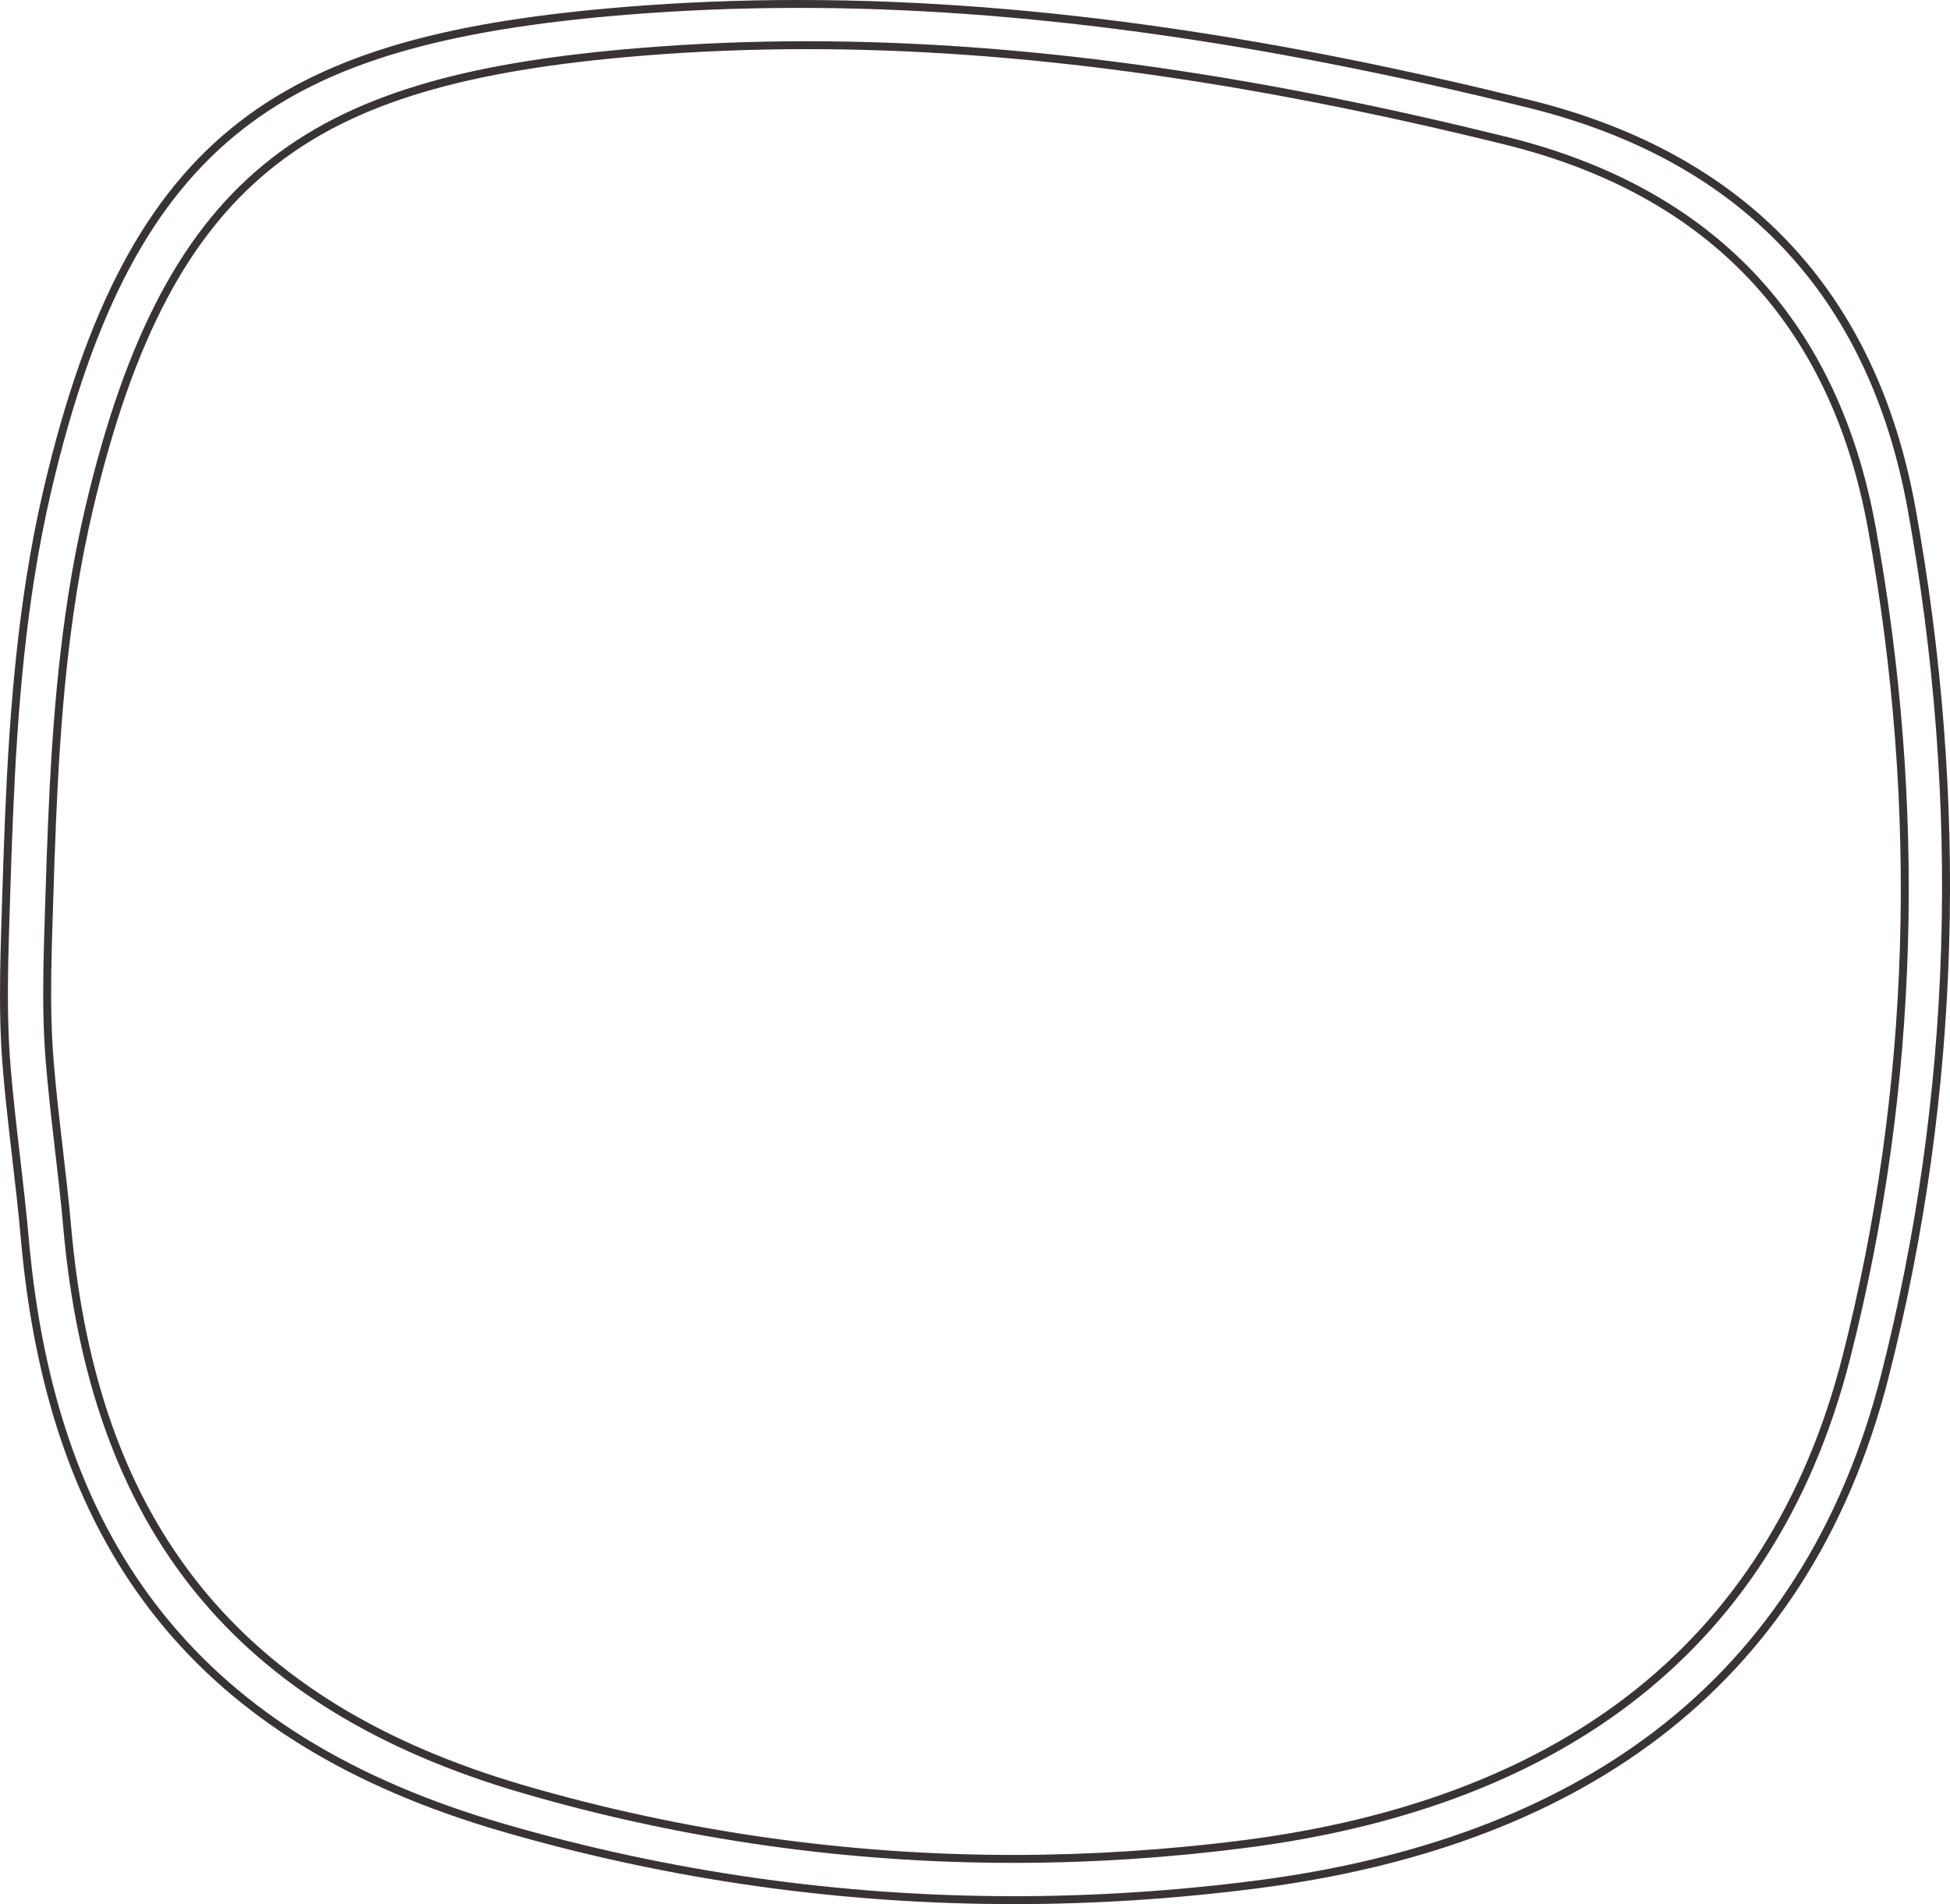 <?xml version="1.0" encoding="UTF-8" standalone="no"?><svg xmlns="http://www.w3.org/2000/svg" xmlns:xlink="http://www.w3.org/1999/xlink" fill="#000000" height="481.4" preserveAspectRatio="xMidYMid meet" version="1.1" viewBox="0.0 -0.0 493.0 481.4" width="493" zoomAndPan="magnify">
 <g id="change1_1">
  <path d="m201.94-0.004c-14.6 0-29.25 0.562-43.93 1.758-85.959 7.008-125.43 30.246-146.91 121.57-1.752 7.43-3.198 14.95-4.389 22.49-4.234 26.8-5.324 53.97-6.152 81.04-0.199 6.56-0.438 13.08-0.523 19.59-0.105 7.76 0.004 15.51 0.645 23.31 1.188 14.52 3.312 28.95 4.594 43.47 7.028 79.6 45.071 127.52 121.48 149.75 42.48 12.37 85.92 18.42 129.58 18.42 20.49 0 41.03-1.34 61.53-3.98 78.6-10.12 139.02-48.25 159.66-129.36 18.36-72.15 20.1-146.05 6.75-219.64-10.01-55.113-43.16-89.719-97.47-103.13-60.86-15.034-122.52-25.284-184.86-25.284zm0.01 2c55.34 0 115.65 8.25 184.37 25.227 53.87 13.304 86.16 47.468 95.98 101.55 13.52 74.52 11.26 148.14-6.72 218.79-9.75 38.3-29.05 68.65-57.37 90.2-25.93 19.74-59.78 32.41-100.6 37.67-20.4 2.63-41.01 3.96-61.28 3.96-43.8 0-87.21-6.17-129.03-18.34-38.011-11.06-66.062-28.3-85.749-52.7-19.547-24.22-30.762-55.4-34.285-95.3-0.61-6.91-1.422-13.9-2.207-20.66-0.867-7.47-1.766-15.2-2.387-22.8-0.555-6.79-0.758-14.14-0.637-23.12 0.066-5.2 0.234-10.5 0.398-15.63l0.125-3.93c0.84-27.46 1.941-54.3 6.125-80.79 1.219-7.71 2.687-15.23 4.359-22.35 10.66-45.317 25.637-73.465 48.559-91.274 21.046-16.348 49.928-24.945 96.578-28.75 14.26-1.16 28.99-1.75 43.77-1.75m2.17 8.426c-13.97 0-27.98 0.539-42.03 1.683-82.235 6.7-120 28.934-140.55 116.3-1.673 7.12-3.056 14.3-4.196 21.52-4.047 25.63-5.09 51.63-5.883 77.53-0.191 6.27-0.418 12.51-0.504 18.75-0.098 7.41 0.008 14.83 0.617 22.29 1.137 13.9 3.172 27.7 4.399 41.59 6.718 76.15 43.117 121.99 116.21 143.26 40.65 11.83 82.21 17.62 123.97 17.62 19.6 0 39.26-1.27 58.87-3.8 75.2-9.69 133-46.17 152.74-123.75 17.57-69.04 19.23-139.74 6.45-210.14-9.57-52.719-41.28-85.829-93.24-98.661-58.22-14.382-117.21-24.187-176.85-24.187zm0 2c52.94 0 110.63 7.89 176.37 24.129 51.5 12.719 82.37 45.383 91.76 97.079 12.94 71.28 10.77 141.7-6.43 209.28-9.32 36.62-27.77 65.64-54.85 86.24-24.79 18.88-57.16 30.99-96.2 36.03-19.51 2.51-39.23 3.78-58.62 3.78-41.89 0-83.41-5.9-123.41-17.53-36.349-10.58-63.17-27.07-81.998-50.39-18.687-23.16-29.41-52.97-32.777-91.13-0.586-6.61-1.36-13.3-2.113-19.77-0.829-7.15-1.688-14.53-2.282-21.81-0.531-6.49-0.726-13.52-0.613-22.11 0.066-4.97 0.227-10.05 0.387-14.95l0.117-3.76c0.805-26.26 1.855-51.94 5.859-77.28 1.164-7.37 2.571-14.57 4.168-21.37 10.196-43.337 24.512-70.255 46.422-87.274 20.121-15.633 47.74-23.856 92.35-27.488 13.65-1.114 27.73-1.676 41.86-1.676" fill="#3a3333"/>
 </g>
</svg>